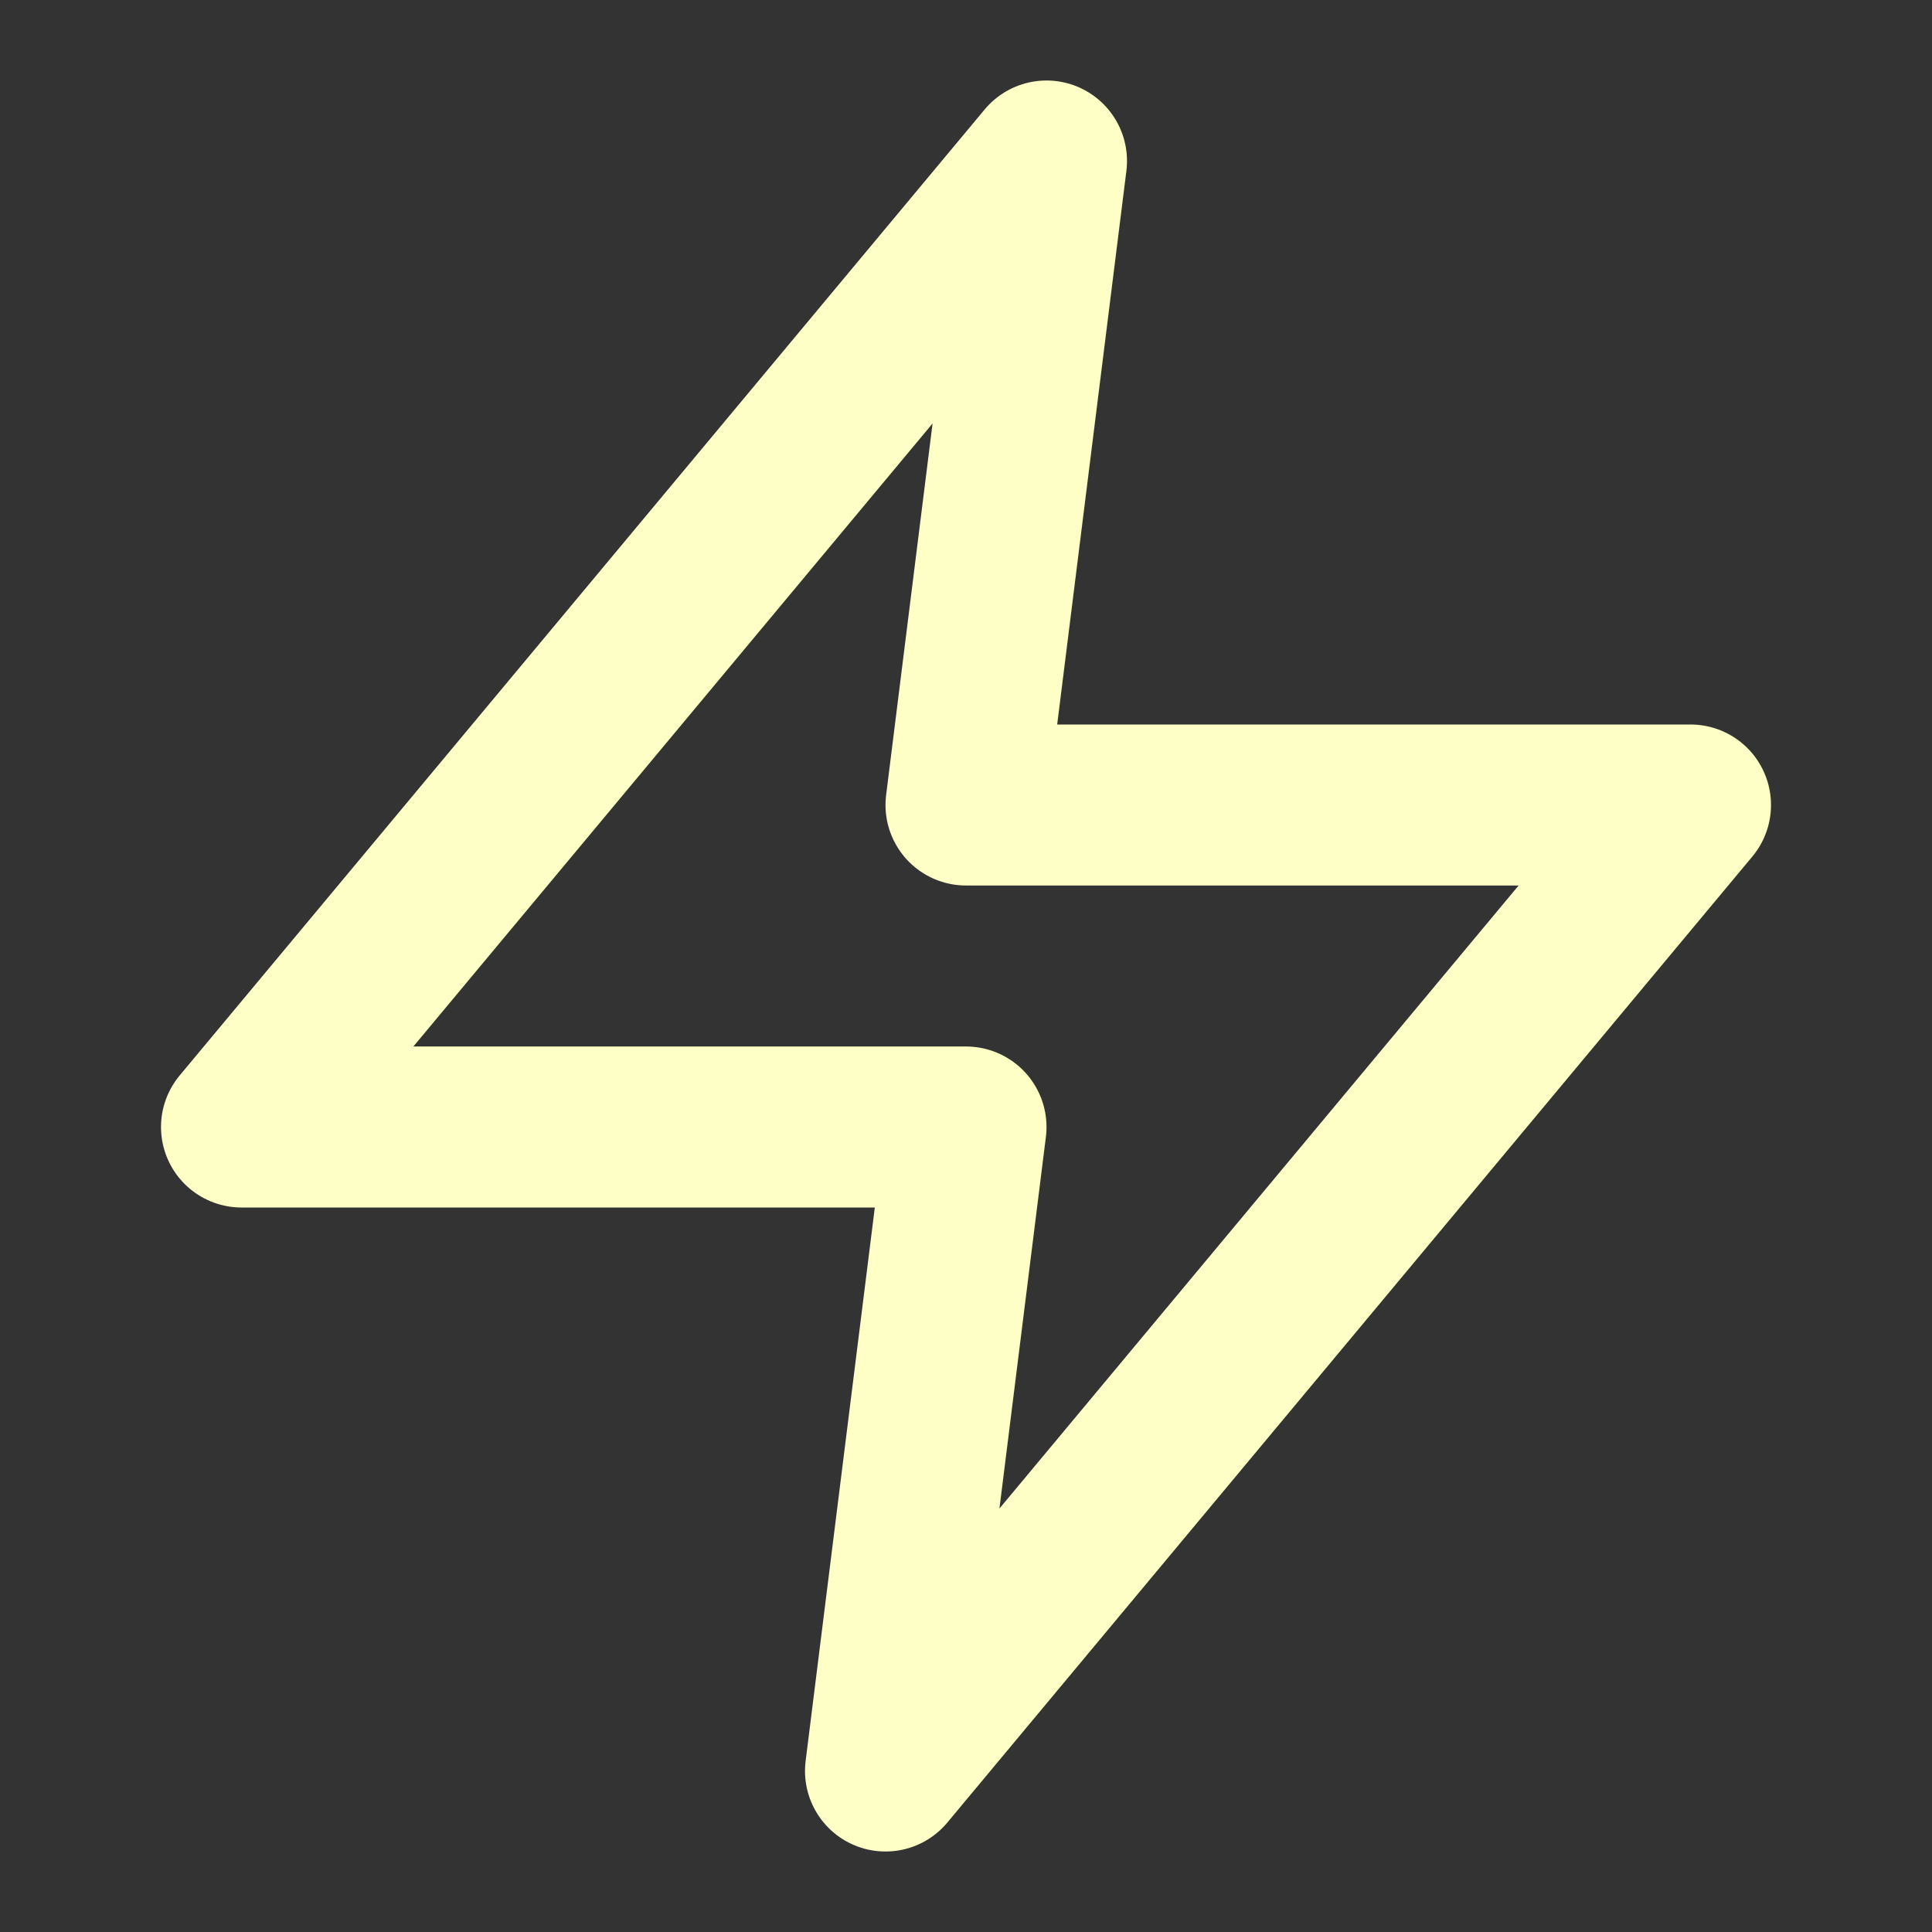 <svg width="24" height="24" viewBox="0 0 24 24" fill="none" xmlns="http://www.w3.org/2000/svg">
<rect x="0" y="0" width="24" height="24" fill="#333333" stroke="none"/>
<g id="zap">
<path id="Vector" d="M13 2L3 14H12L11 22L21 10H12L13 2Z" stroke="#FEFFC6" stroke-width="2" stroke-linecap="round" stroke-linejoin="round"/>
</g>
</svg>
